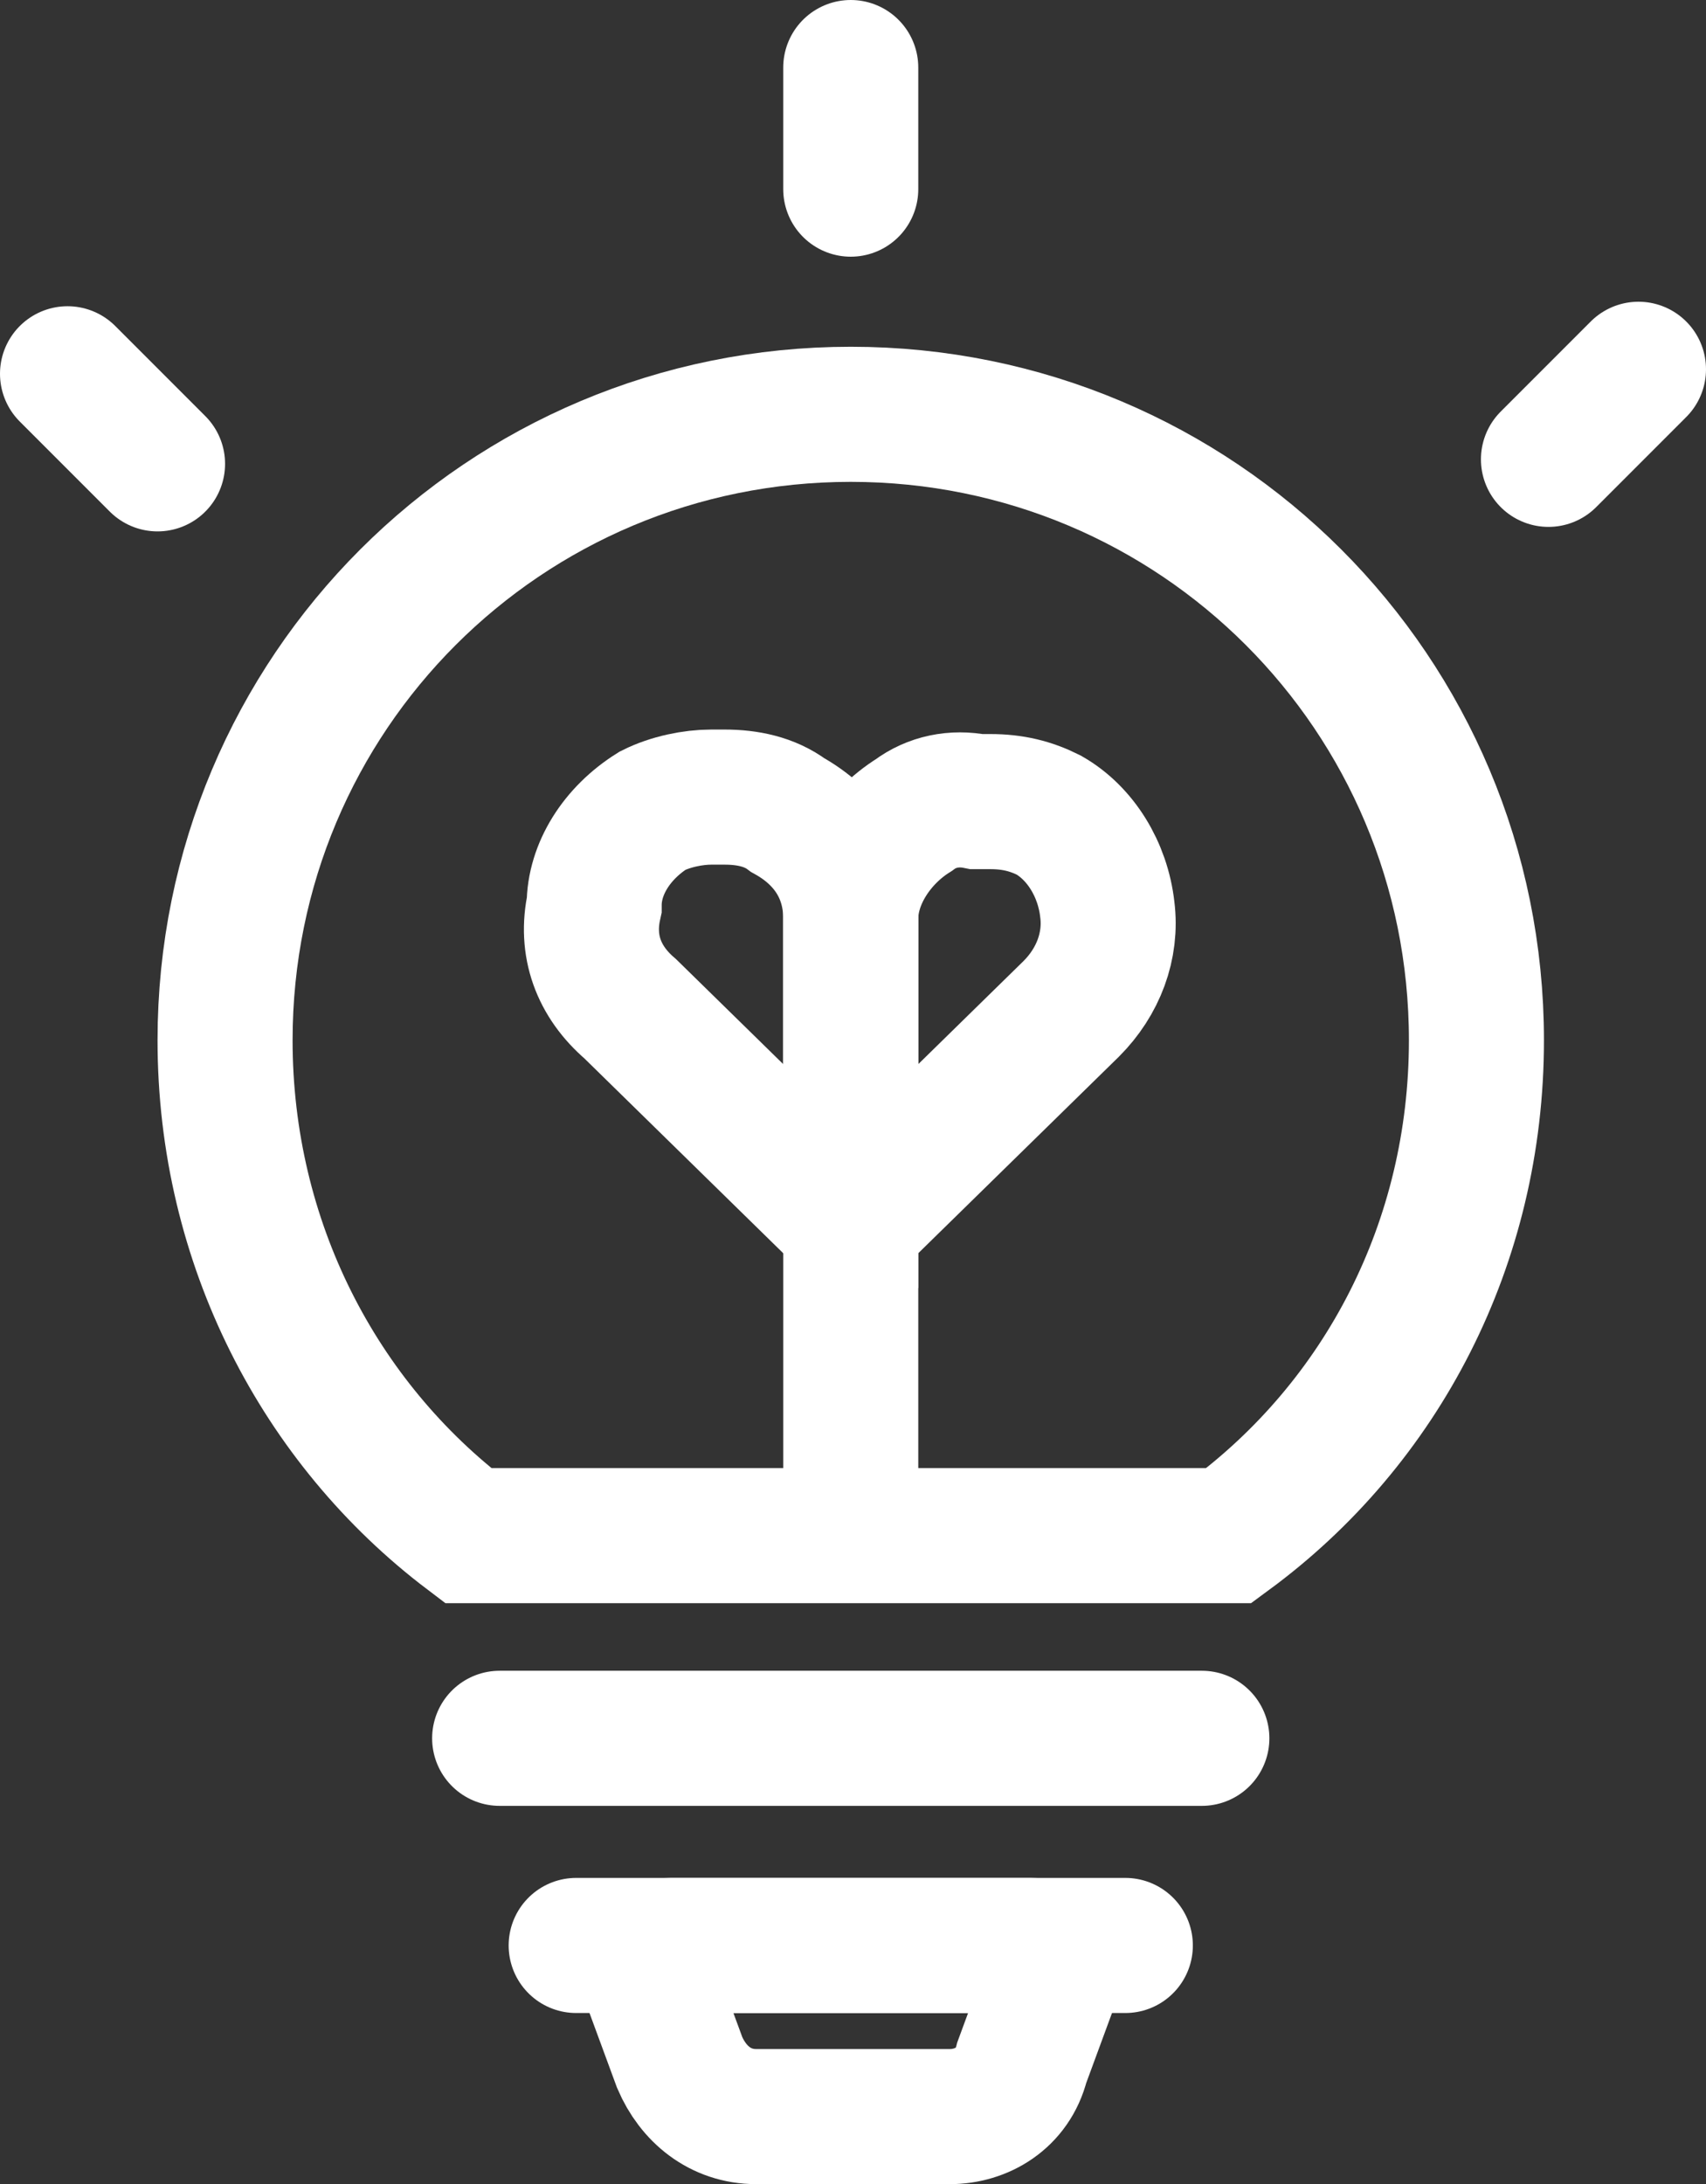 <?xml version="1.0" encoding="utf-8"?>
<!-- Generator: Adobe Illustrator 22.0.0, SVG Export Plug-In . SVG Version: 6.00 Build 0)  -->
<svg version="1.1" id="图层_1" xmlns="http://www.w3.org/2000/svg" xmlns:xlink="http://www.w3.org/1999/xlink" x="0px" y="0px"
	 viewBox="0 0 37.9 48.5" style="enable-background:new 0 0 37.9 48.5;" xml:space="preserve">
<rect x="0" y="0" width="37.9" height="48.5" fill="#333333" stroke="none"/>
<style type="text/css">
	.st0{clip-path:url(#SVGID_2_);fill:none;stroke:#FFFFFF;stroke-width:3;stroke-linecap:round;stroke-miterlimit:10;}
</style>
<g>
	<defs>
		<rect id="SVGID_1_" y="0" width="37.9" height="48.5"/>
	</defs>
	<clipPath id="SVGID_2_">
		<use xlink:href="#SVGID_1_"  style="overflow:visible;"/>
	</clipPath>
	<path class="st0" d="M16.1,17.7c-0.1,0-0.2,0-0.3,0c-0.4,0-0.9,0.1-1.3,0.3c-0.8,0.5-1.3,1.3-1.3,2.1C13,21,13.3,21.8,14,22.4
		l4.8,4.7c0,0,0.1,0,0.1,0v-6.7c0-1-0.5-1.8-1.4-2.3C17.1,17.8,16.6,17.7,16.1,17.7z"/>
	<path class="st0" d="M20.3,18.1c-0.8,0.5-1.4,1.4-1.4,2.3v6.7c0,0,0.1,0.1,0.1,0l4.8-4.7c0.6-0.6,0.9-1.4,0.8-2.2
		c-0.1-0.9-0.6-1.7-1.3-2.1c-0.4-0.2-0.8-0.3-1.3-0.3c-0.1,0-0.2,0-0.3,0C21.2,17.7,20.7,17.8,20.3,18.1z"/>
	<path class="st0" d="M32.8,23.1c0,4.5-2.1,8.5-5.5,11H10.4C7.1,31.6,5,27.6,5,23.1c0-7.7,6.2-13.9,13.9-13.9S32.8,15.4,32.8,23.1z"
		/>
	<line class="st0" x1="11.1" y1="38.6" x2="26.7" y2="38.6"/>
	<line class="st0" x1="12.8" y1="43.2" x2="25" y2="43.2"/>
	<path class="st0" d="M21.1,47h-4.3c-0.8,0-1.4-0.5-1.7-1.2l-0.7-1.9c-0.1-0.4,0.1-0.7,0.5-0.7h8c0.4,0,0.6,0.4,0.5,0.7l-0.7,1.9
		C22.5,46.6,21.8,47,21.1,47z"/>
	<line class="st0" x1="18.9" y1="20.2" x2="18.9" y2="33"/>
	<line class="st0" x1="1.5" y1="8.3" x2="3.5" y2="10.3"/>
	<line class="st0" x1="36.4" y1="8.2" x2="34.4" y2="10.2"/>
	<line class="st0" x1="18.9" y1="4.2" x2="18.9" y2="1.5"/>
</g>
</svg>
